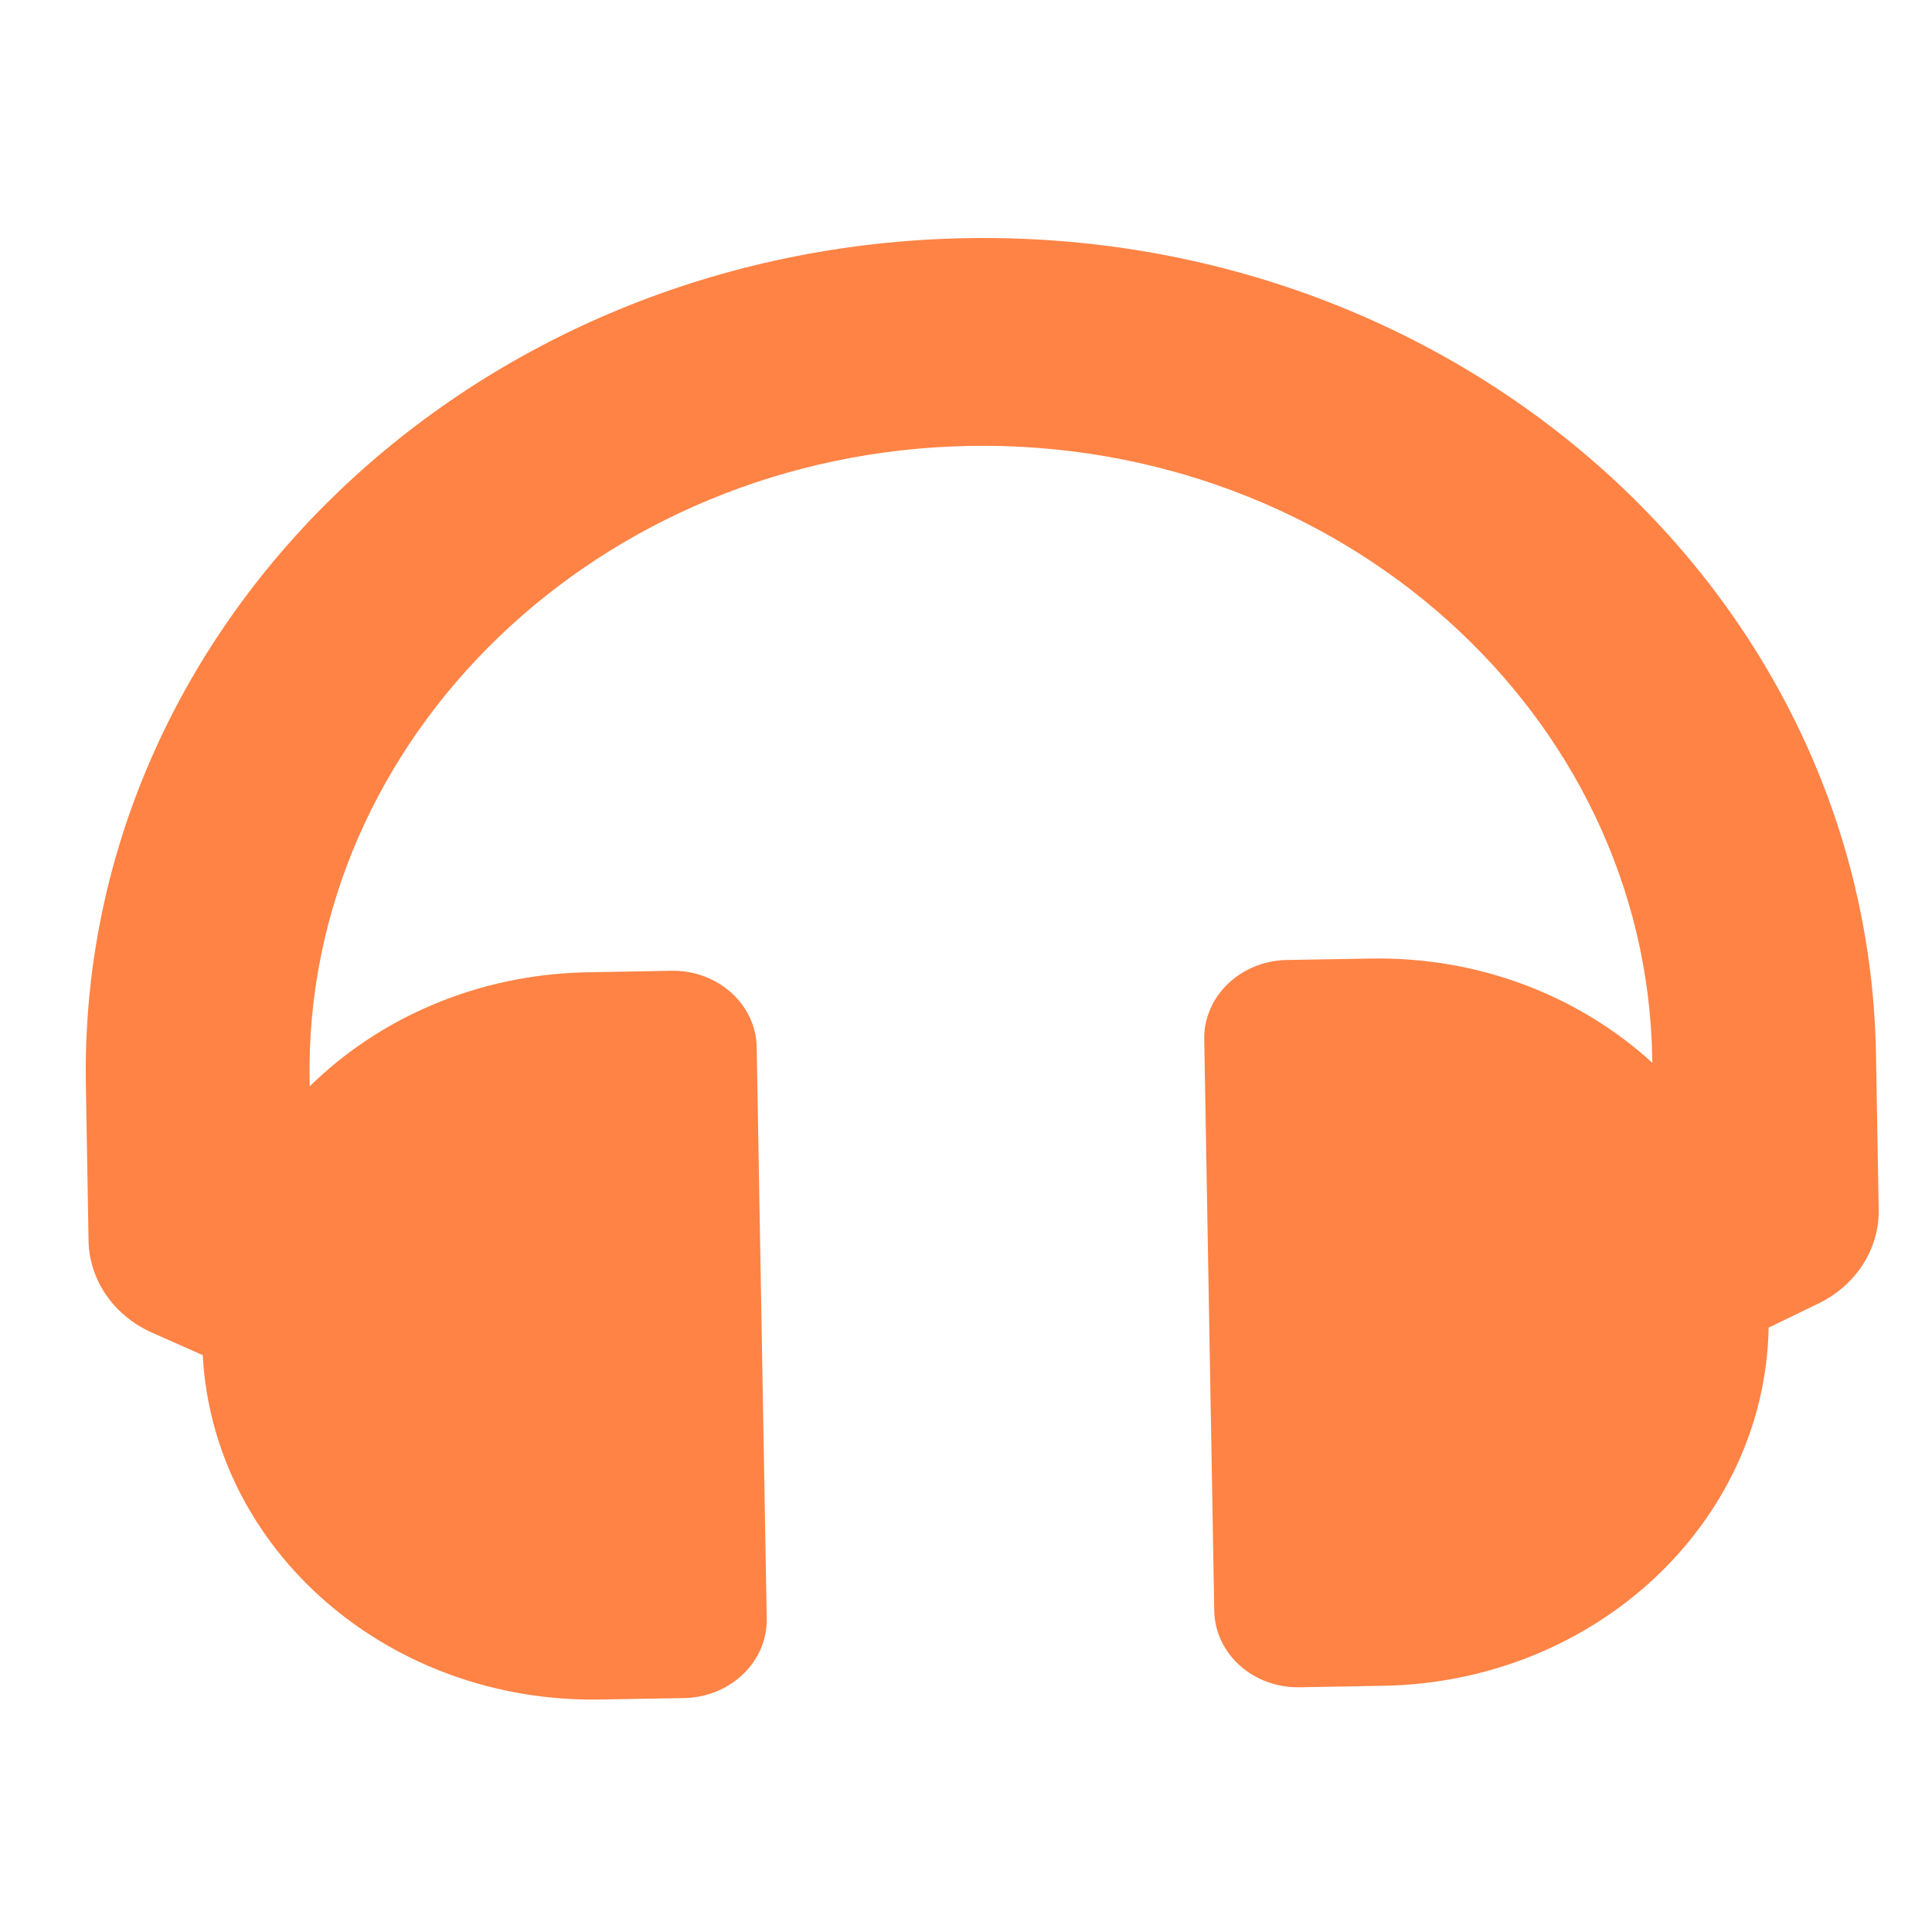 <svg width="36" height="36" viewBox="0 0 36 36" fill="none" xmlns="http://www.w3.org/2000/svg">
<path d="M18.007 4.438C8.789 4.599 1.45 11.657 1.6 20.217L1.65 23.121C1.657 23.48 1.771 23.831 1.98 24.133C2.189 24.436 2.484 24.677 2.833 24.832L3.778 25.251C3.973 28.884 7.238 31.737 11.185 31.668L12.748 31.641C13.612 31.625 14.301 30.963 14.287 30.161L14.1 19.514C14.086 18.712 13.374 18.074 12.511 18.089L10.947 18.117C8.905 18.153 7.073 18.964 5.771 20.242L5.769 20.144C5.657 13.739 11.177 8.43 18.074 8.309C24.972 8.189 30.675 13.301 30.787 19.706L30.789 19.804C29.442 18.572 27.583 17.825 25.541 17.861L23.977 17.888C23.114 17.904 22.425 18.566 22.439 19.368L22.626 30.015C22.64 30.817 23.351 31.455 24.215 31.44L25.778 31.412C29.725 31.343 32.889 28.377 32.956 24.739L33.885 24.288C34.229 24.121 34.516 23.869 34.714 23.559C34.912 23.25 35.014 22.896 35.007 22.536L34.956 19.632C34.806 11.073 27.226 4.276 18.007 4.438Z" fill="#FF8345"/>
</svg>
